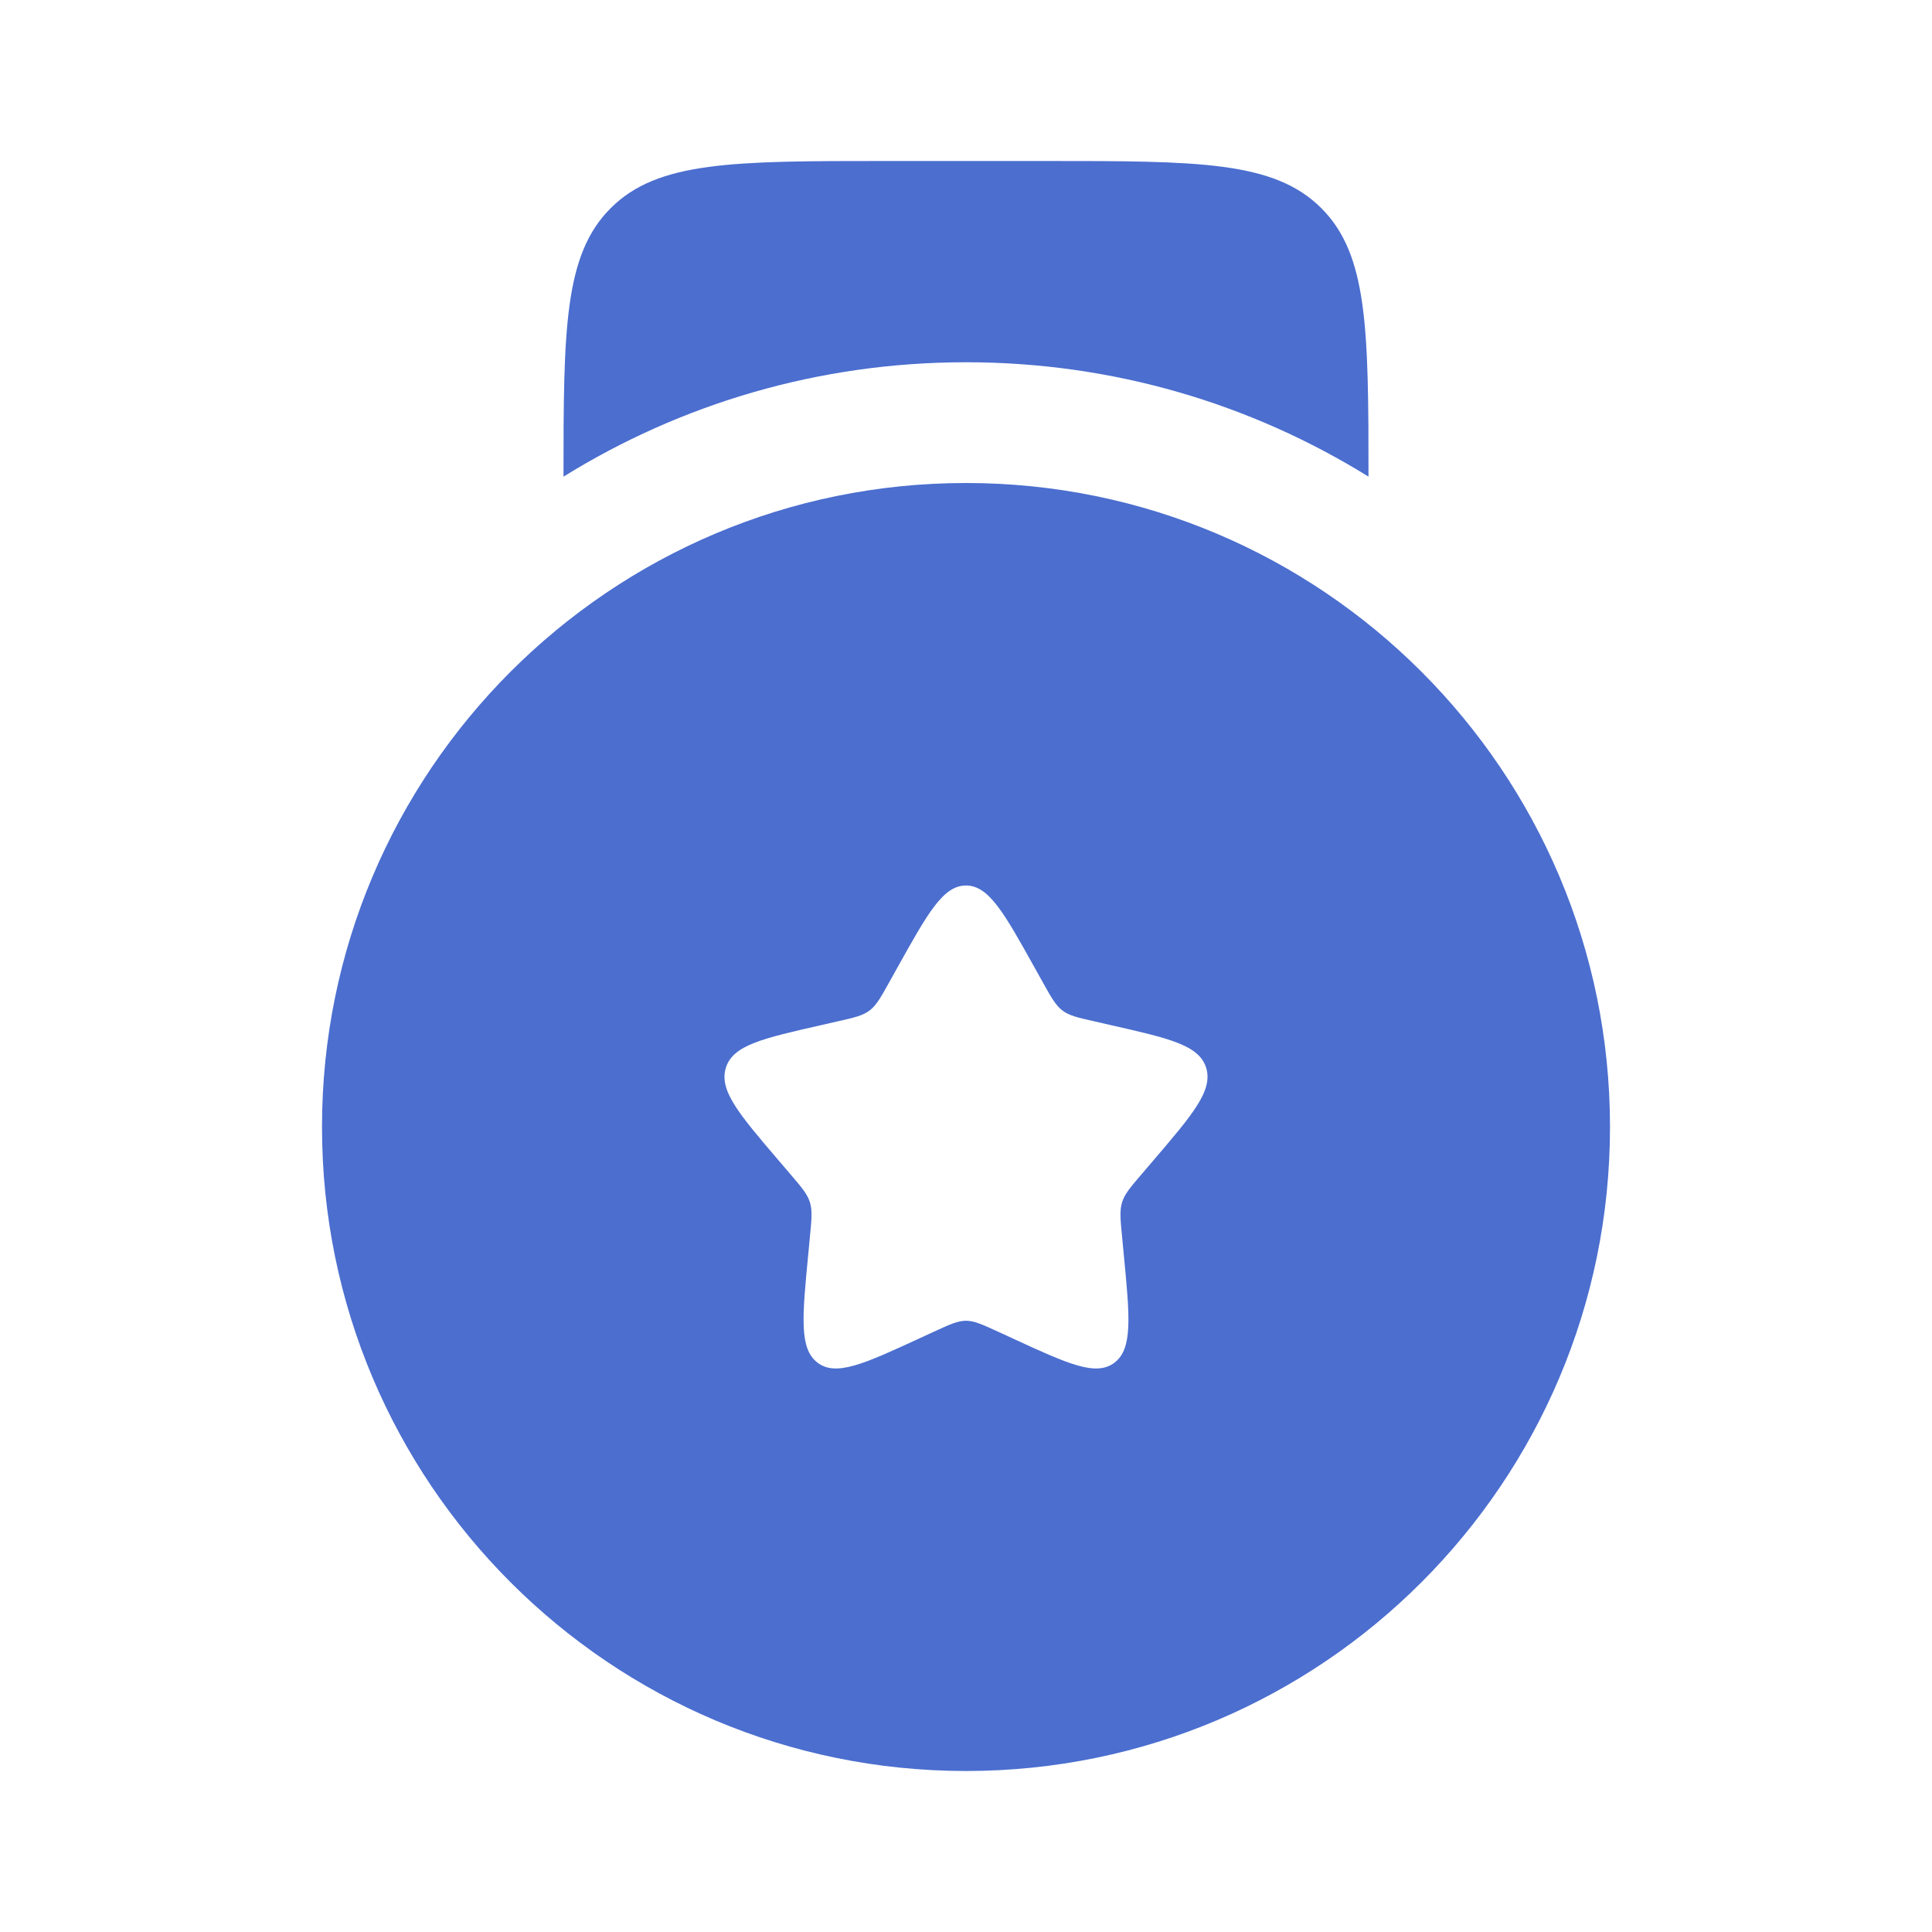 <?xml version="1.0" encoding="UTF-8"?> <svg xmlns="http://www.w3.org/2000/svg" width="24" height="24" viewBox="0 0 24 24" fill="none"><path fill-rule="evenodd" clip-rule="evenodd" d="M12 22C16.418 22 20 18.418 20 14C20 9.582 16.418 6 12 6C7.582 6 4 9.582 4 14C4 18.418 7.582 22 12 22ZM12 11C11.716 11 11.526 11.341 11.146 12.023L11.048 12.199C10.94 12.393 10.886 12.489 10.802 12.553C10.717 12.617 10.613 12.641 10.403 12.688L10.212 12.732C9.474 12.899 9.105 12.982 9.017 13.264C8.929 13.547 9.181 13.841 9.684 14.429L9.814 14.581C9.957 14.748 10.029 14.832 10.061 14.935C10.093 15.039 10.082 15.15 10.06 15.373L10.041 15.576C9.965 16.361 9.927 16.754 10.156 16.928C10.386 17.102 10.732 16.944 11.423 16.625L11.601 16.543C11.798 16.453 11.896 16.407 12 16.407C12.104 16.407 12.202 16.453 12.399 16.543L12.577 16.625C13.268 16.944 13.614 17.102 13.844 16.928C14.073 16.754 14.035 16.361 13.959 15.576L13.94 15.373C13.918 15.15 13.907 15.039 13.939 14.935C13.971 14.832 14.043 14.748 14.186 14.581L14.316 14.429C14.819 13.841 15.071 13.547 14.983 13.264C14.895 12.982 14.526 12.899 13.788 12.732L13.597 12.688C13.387 12.641 13.283 12.617 13.198 12.553C13.114 12.489 13.06 12.393 12.952 12.199L12.854 12.023C12.474 11.341 12.284 11 12 11Z" fill="#4B6ECF"></path><path d="M11 2H13C14.886 2 15.828 2 16.414 2.586C16.992 3.163 17 4.088 17 5.921C15.548 5.02 13.835 4.5 12 4.5C10.165 4.5 8.452 5.02 7 5.921C7 4.088 7.008 3.163 7.586 2.586C8.172 2 9.114 2 11 2Z" fill="#4B6ECF"></path></svg> 